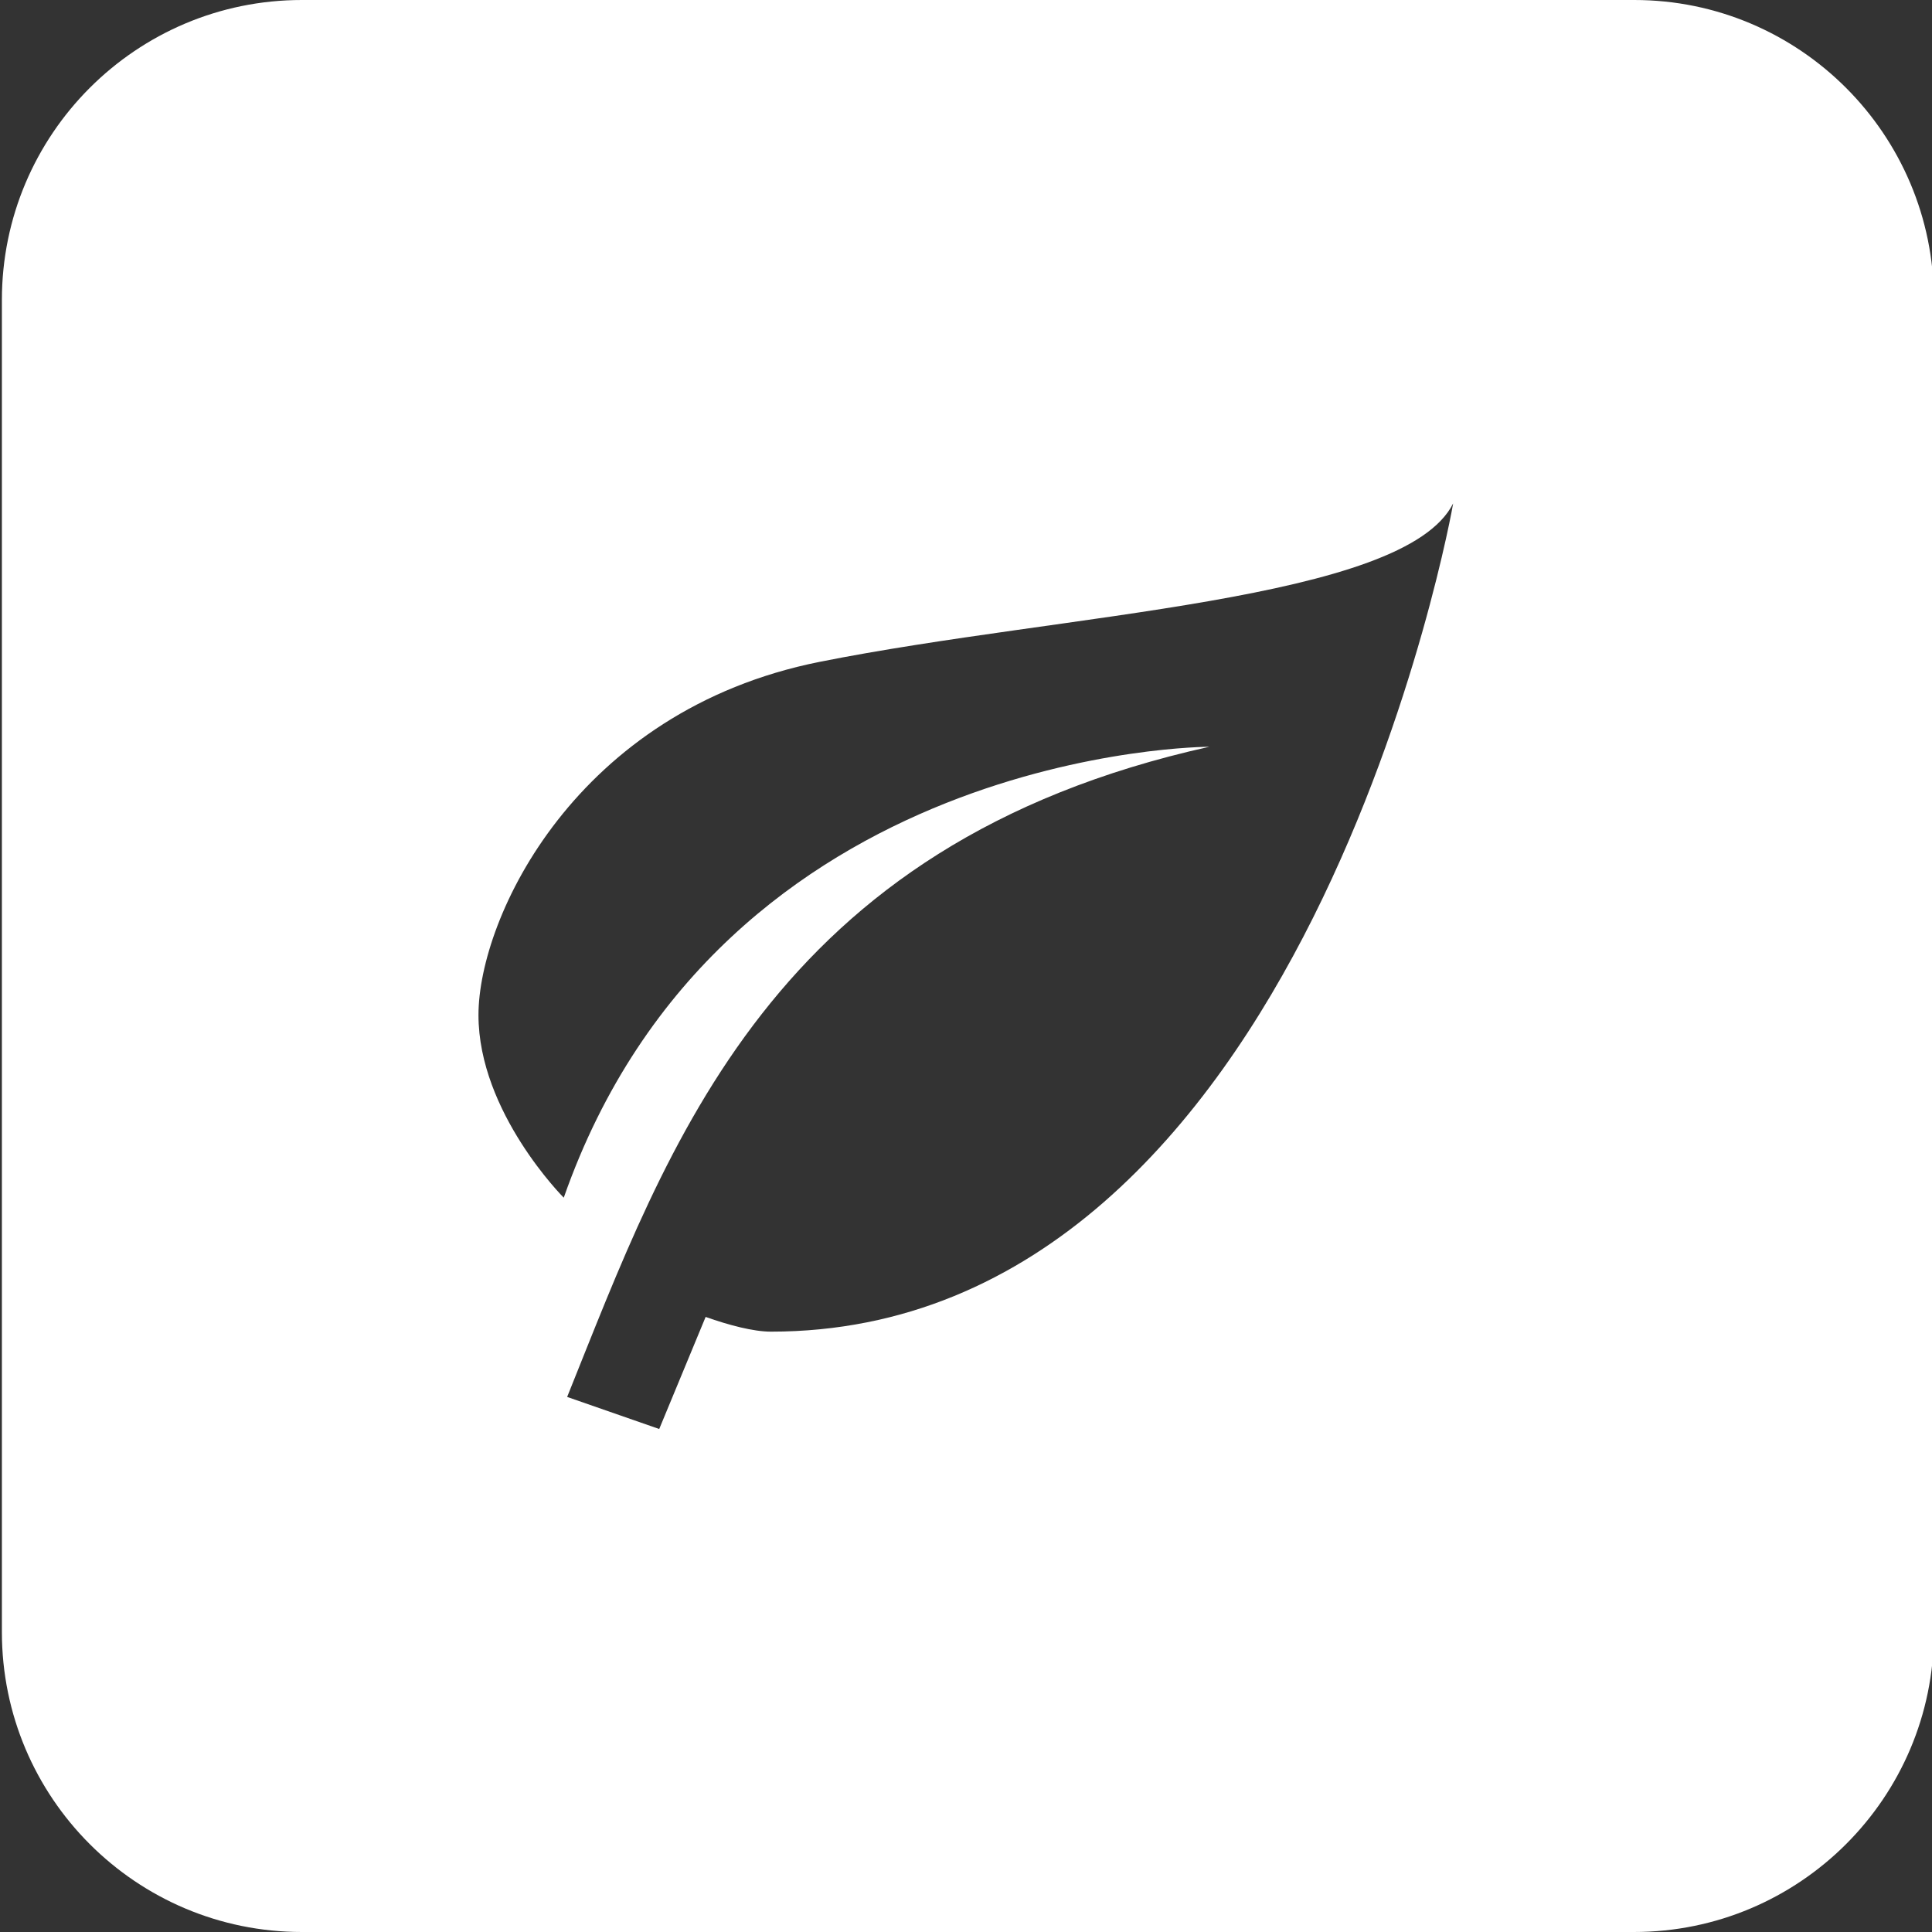 <?xml version="1.0" encoding="utf-8"?>
<!-- Generator: Adobe Illustrator 28.2.0, SVG Export Plug-In . SVG Version: 6.00 Build 0)  -->
<svg version="1.1" id="Layer_1" xmlns="http://www.w3.org/2000/svg" xmlns:xlink="http://www.w3.org/1999/xlink" x="0px" y="0px"
	 viewBox="0 0 512 512" style="enable-background:new 0 0 512 512;" xml:space="preserve">
<rect x="0" y="0" width="512" height="512" fill="#333333" stroke="none"/>
<style type="text/css">
	.st0{fill:#FFFFFF;}
</style>
<path class="st0" d="M433.1,0H80C36.1,0,0.5,35.6,0.5,79.5v353C0.5,476.4,36.1,512,80,512h353c43.9,0,79.5-35.6,79.5-79.4V79.5
	C512.5,35.6,476.9,0,433.1,0z M204.3,352.9c-4.6,0-11.1-1.7-17.3-3.9l-12.3,29.7l-24.4-8.5c26.9-66.8,54-146.5,170.2-172.3
	c0,0-129.2,0-171.1,119.5c0,0-22.6-22.6-22.6-48.4c0-25.8,25.8-80.7,90.4-93.6c64.6-12.9,155-16.1,167.9-42
	C385.2,133.3,346.4,352.9,204.3,352.9z"/>
</svg>
